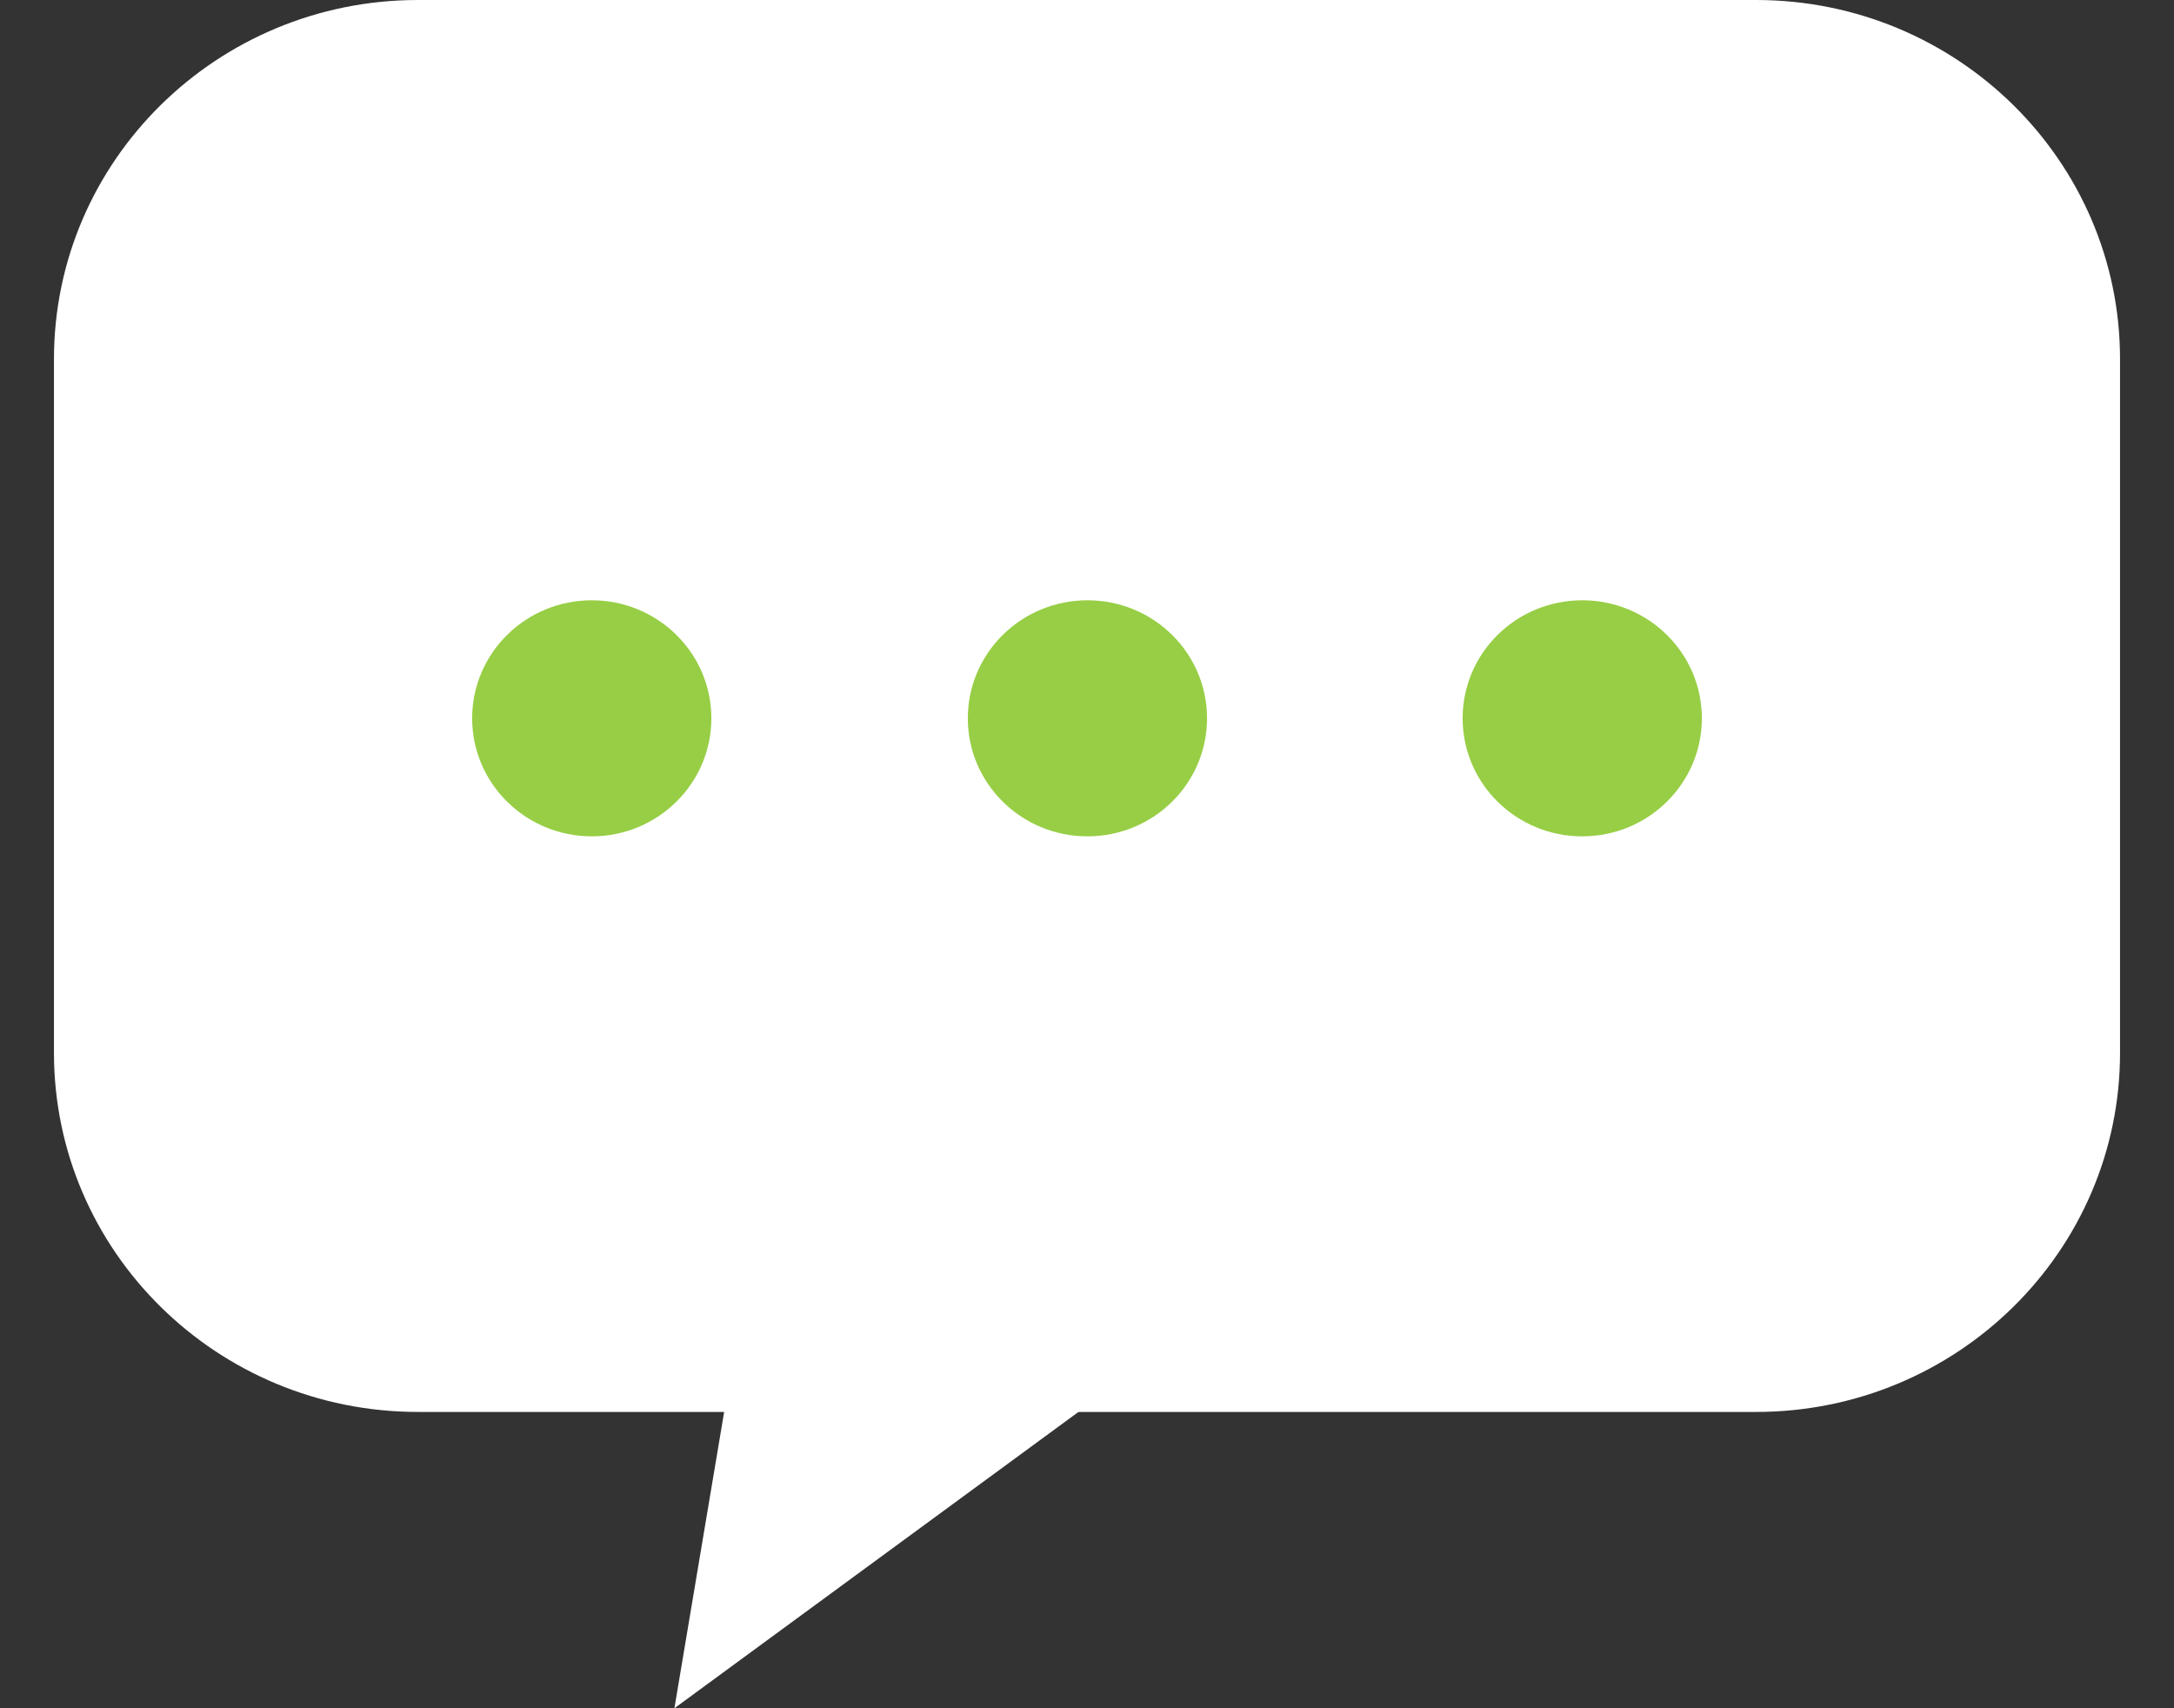 <svg width="28" height="22" viewBox="0 0 28 22" fill="none" xmlns="http://www.w3.org/2000/svg">
<rect x="0" y="0" width="28" height="22" fill="#333333" stroke="none"/>
<path d="M22.617 0H5.383C2.794 0 0.695 2.071 0.695 4.625V13.559C0.695 16.113 2.794 18.184 5.383 18.184H22.617C25.206 18.184 27.305 16.113 27.305 13.559V4.625C27.305 2.071 25.206 0 22.617 0Z" fill="white"/>
<path d="M9.883 14.871L8.686 22L17.663 15.417" fill="white"/>
<path d="M20.378 10.771C21.229 10.771 21.919 10.09 21.919 9.251C21.919 8.411 21.229 7.731 20.378 7.731C19.528 7.731 18.838 8.411 18.838 9.251C18.838 10.09 19.528 10.771 20.378 10.771Z" fill="#97CE45"/>
<path d="M14.006 10.771C14.857 10.771 15.546 10.09 15.546 9.251C15.546 8.411 14.857 7.731 14.006 7.731C13.155 7.731 12.465 8.411 12.465 9.251C12.465 10.09 13.155 10.771 14.006 10.771Z" fill="#97CE45"/>
<path d="M7.622 10.771C8.472 10.771 9.162 10.09 9.162 9.251C9.162 8.411 8.472 7.731 7.622 7.731C6.771 7.731 6.081 8.411 6.081 9.251C6.081 10.09 6.771 10.771 7.622 10.771Z" fill="#97CE45"/>
</svg>
